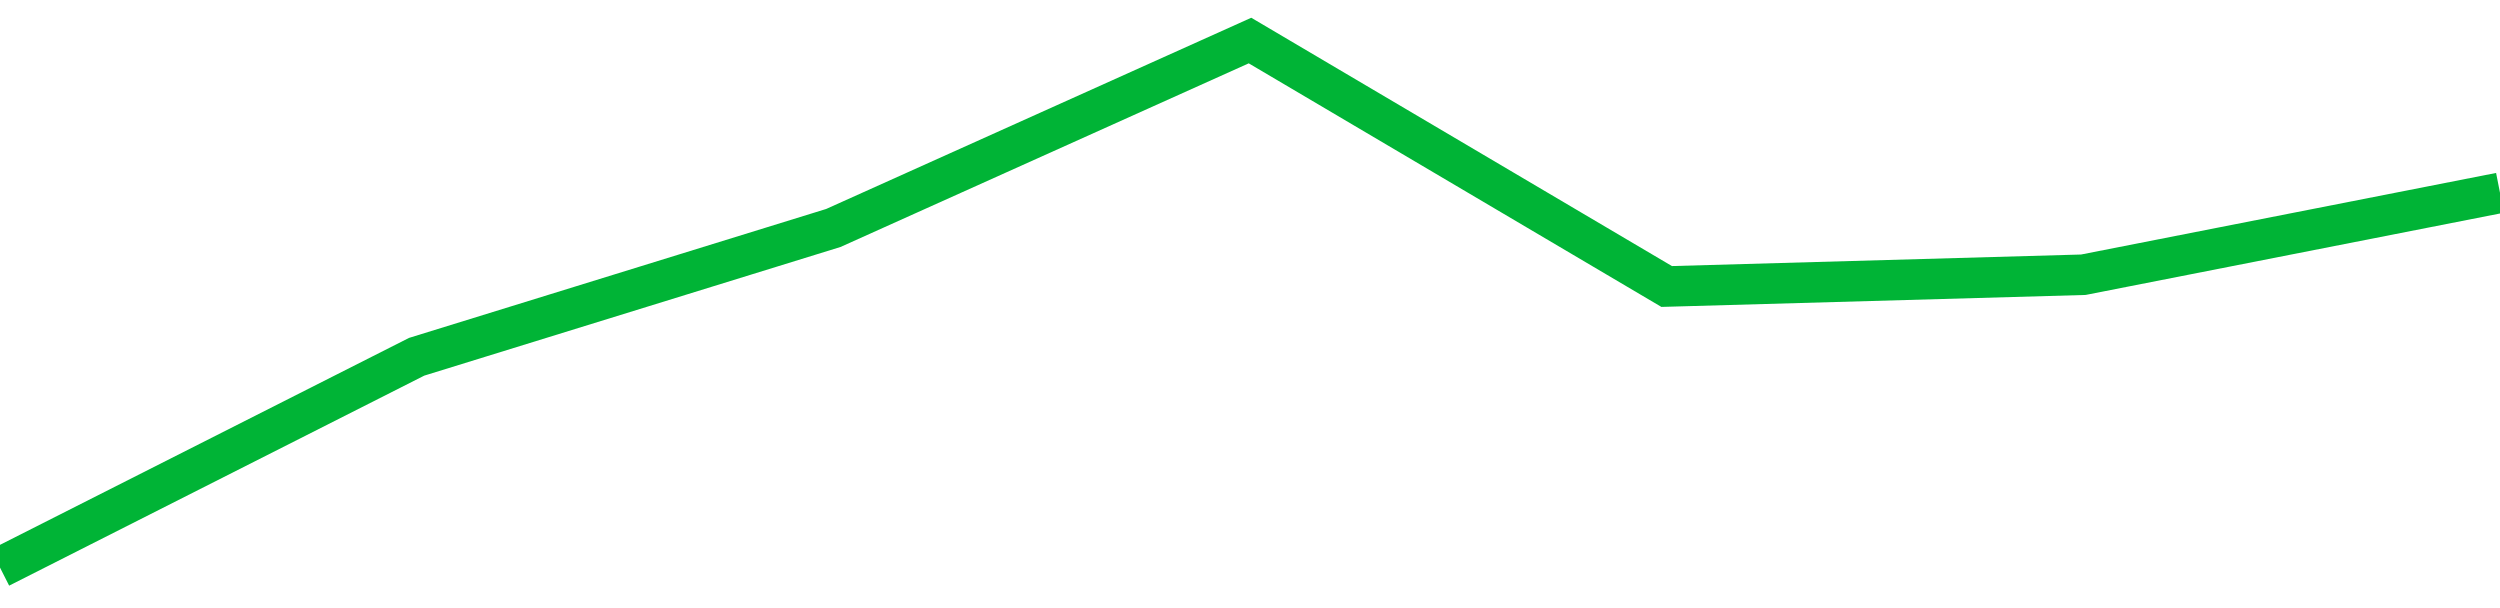 <!-- Generated with https://github.com/jxxe/sparkline/ --><svg viewBox="0 0 185 45" class="sparkline" xmlns="http://www.w3.org/2000/svg"><path class="sparkline--fill" d="M 0 42 L 0 42 L 30.833 26.4 L 61.667 16.87 L 92.5 3 L 123.333 21.2 L 154.167 20.33 L 185 14.27 V 45 L 0 45 Z" stroke="none" fill="none" ></path><path class="sparkline--line" d="M 0 42 L 0 42 L 30.833 26.4 L 61.667 16.87 L 92.5 3 L 123.333 21.2 L 154.167 20.33 L 185 14.27" fill="none" stroke-width="3" stroke="#00B436" ></path></svg>